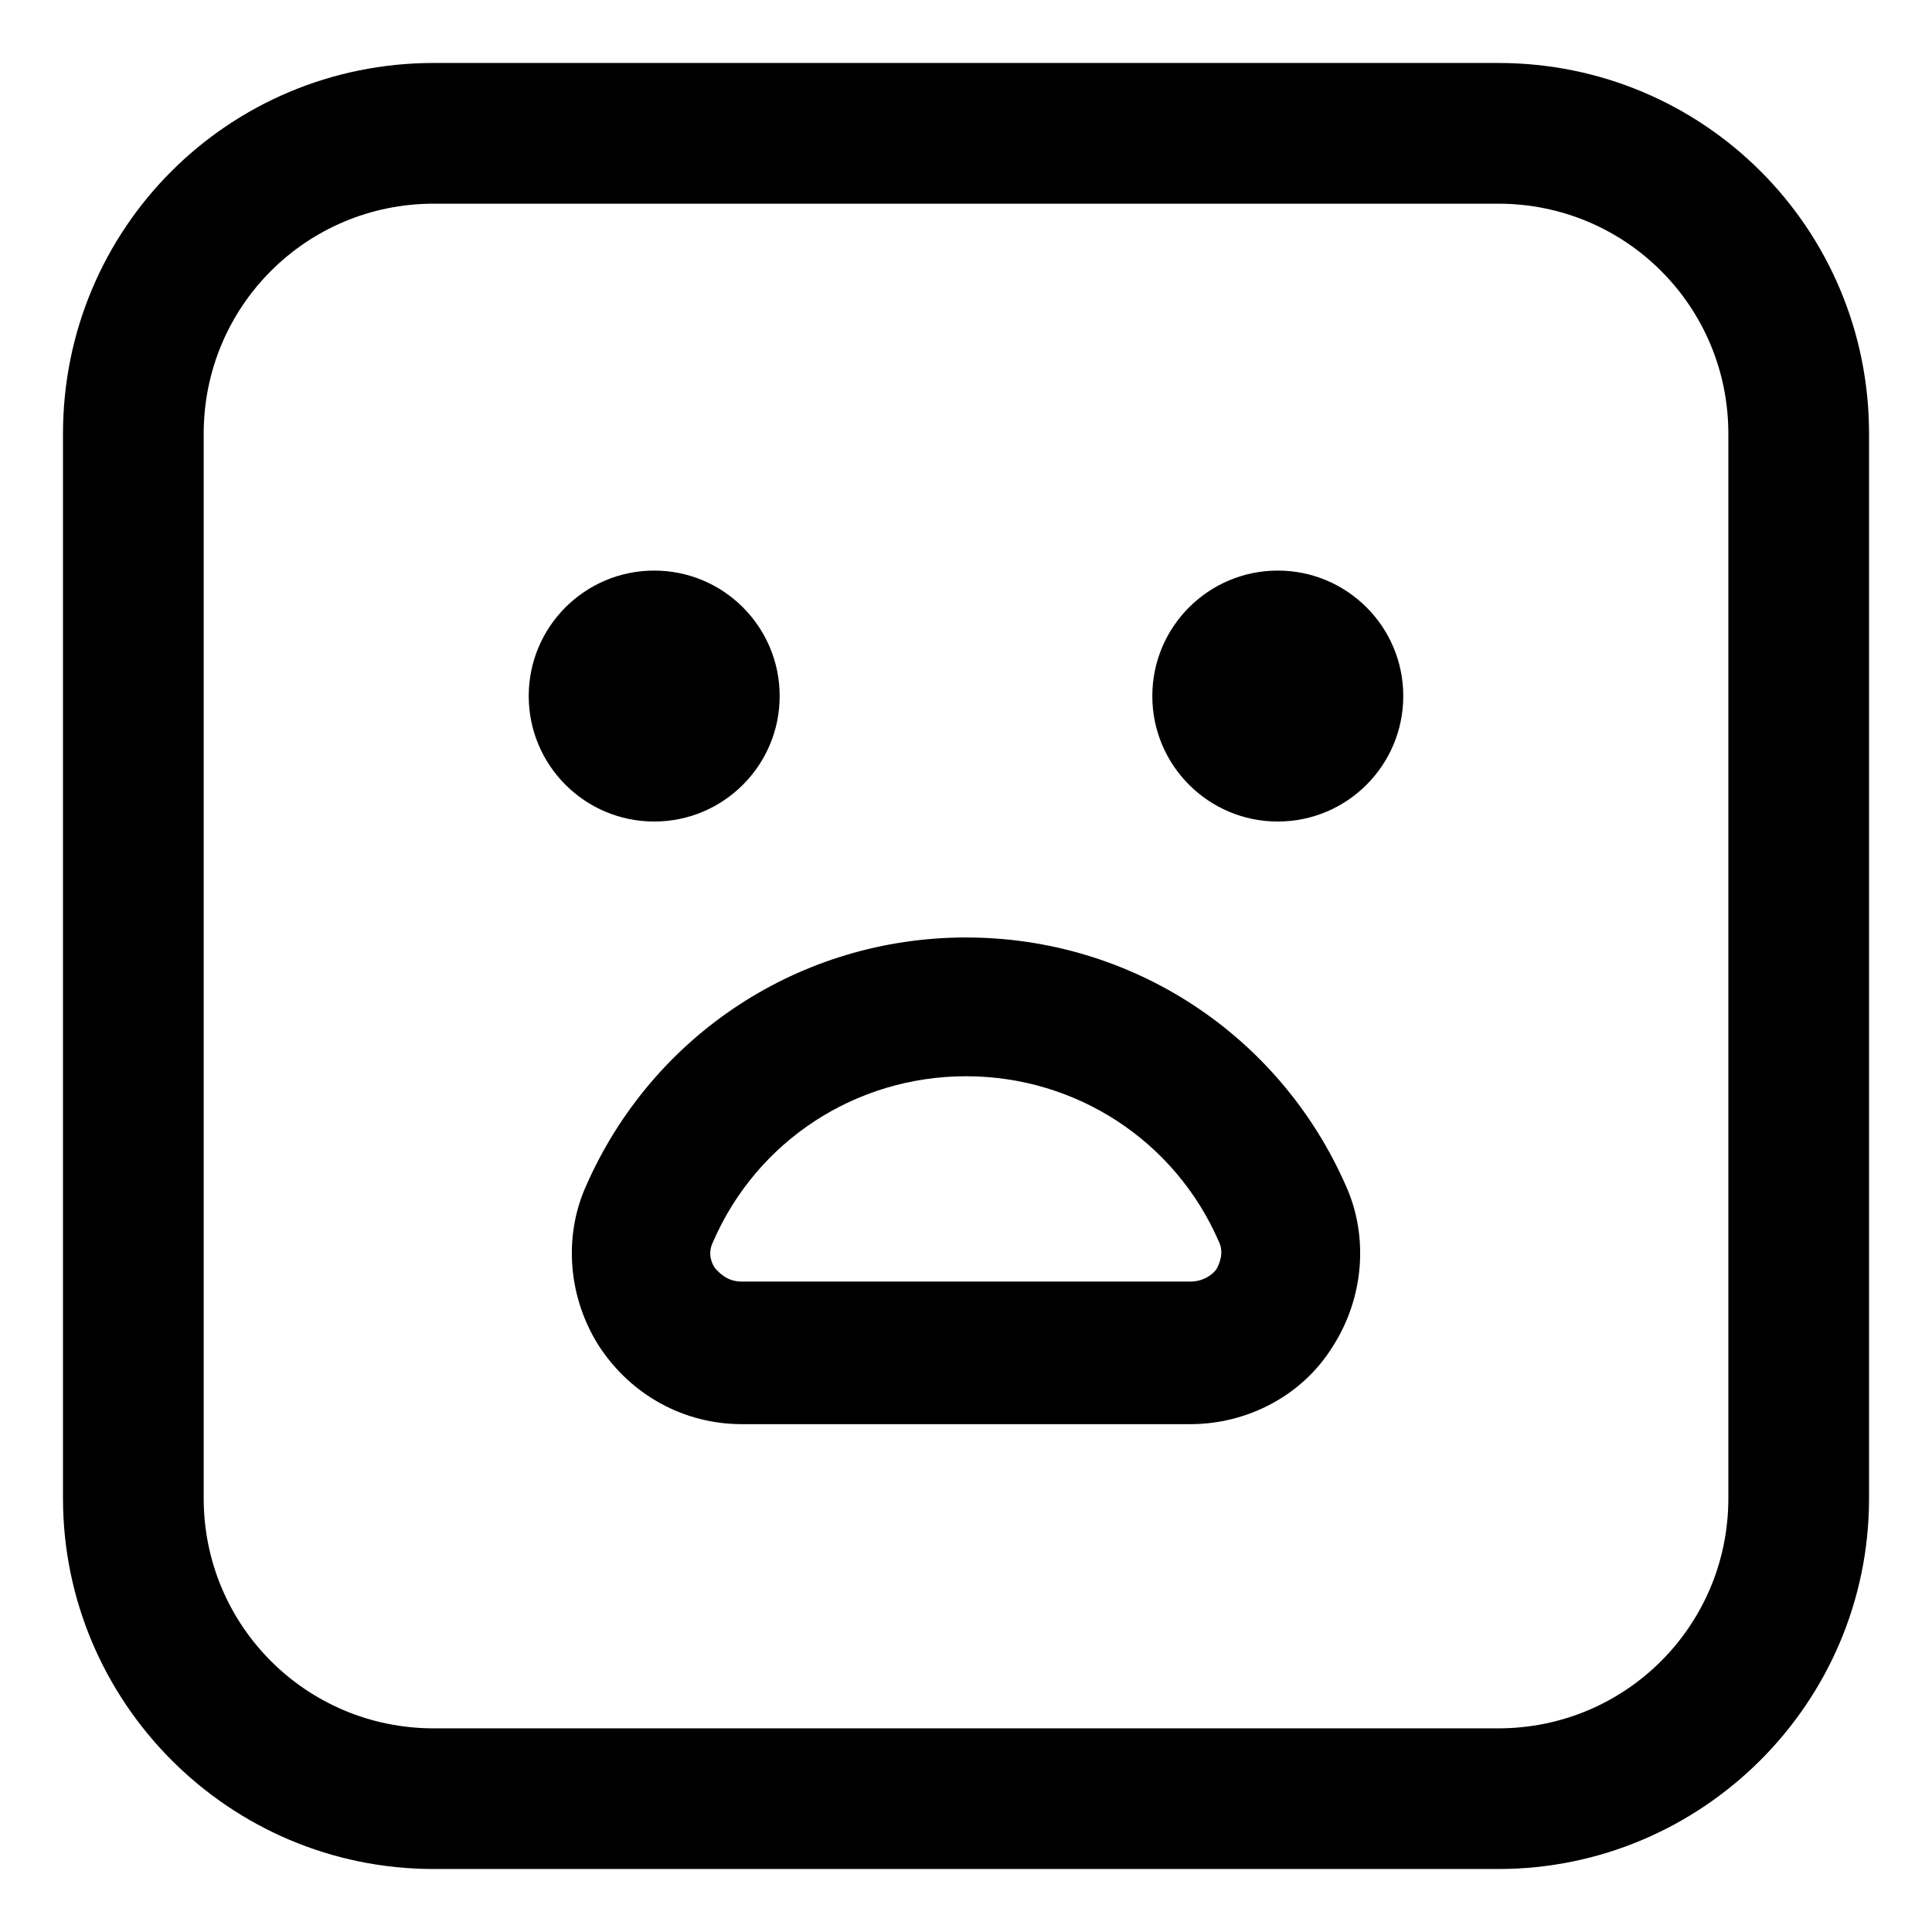 <?xml version="1.0" encoding="UTF-8"?>
<!-- Uploaded to: ICON Repo, www.svgrepo.com, Generator: ICON Repo Mixer Tools -->
<svg fill="#000000" width="800px" height="800px" version="1.1" viewBox="144 144 512 512" xmlns="http://www.w3.org/2000/svg">
 <g>
  <path d="m541.07 160.69h-282.13c-54.414 0-98.246 43.832-98.246 98.246v282.13c0 53.906 43.832 98.242 98.242 98.242h282.14c53.906 0 98.242-43.832 98.242-98.242v-282.13c0-54.414-43.832-98.246-98.242-98.246zm60.961 380.38c0 33.754-27.207 60.961-60.961 60.961h-282.13c-33.754 0-60.961-27.207-60.961-60.961v-282.13c0-33.754 27.207-60.961 60.961-60.961h282.13c33.754 0 60.961 27.207 60.961 60.961z"/>
  <path d="m350.62 328.46c0 18.363-14.887 33.254-33.25 33.254-18.367 0-33.254-14.891-33.254-33.254s14.887-33.25 33.254-33.25c18.363 0 33.25 14.887 33.25 33.25"/>
  <path d="m515.88 328.46c0 18.363-14.887 33.254-33.25 33.254-18.367 0-33.254-14.891-33.254-33.254s14.887-33.25 33.254-33.25c18.363 0 33.25 14.887 33.25 33.25"/>
  <path d="m400 392.44c-43.832 0-83.129 25.695-100.76 66-6.047 13.602-4.535 29.727 3.527 42.32 8.566 13.098 22.672 20.656 37.785 20.656h118.9c15.113 0 29.727-7.559 37.785-20.656 8.062-12.594 9.574-28.719 3.527-42.32-17.633-40.305-56.934-66-100.76-66zm66.5 87.664c-0.504 1.008-3.023 3.527-7.055 3.527h-118.89c-4.031 0-6.047-2.519-7.055-3.527-1.008-1.512-2.016-4.031-0.504-7.055 11.586-26.703 37.785-43.832 67.008-43.832s55.418 17.129 67.008 43.832c1.508 3.023-0.004 6.047-0.508 7.055z"/>
 </g>
</svg>